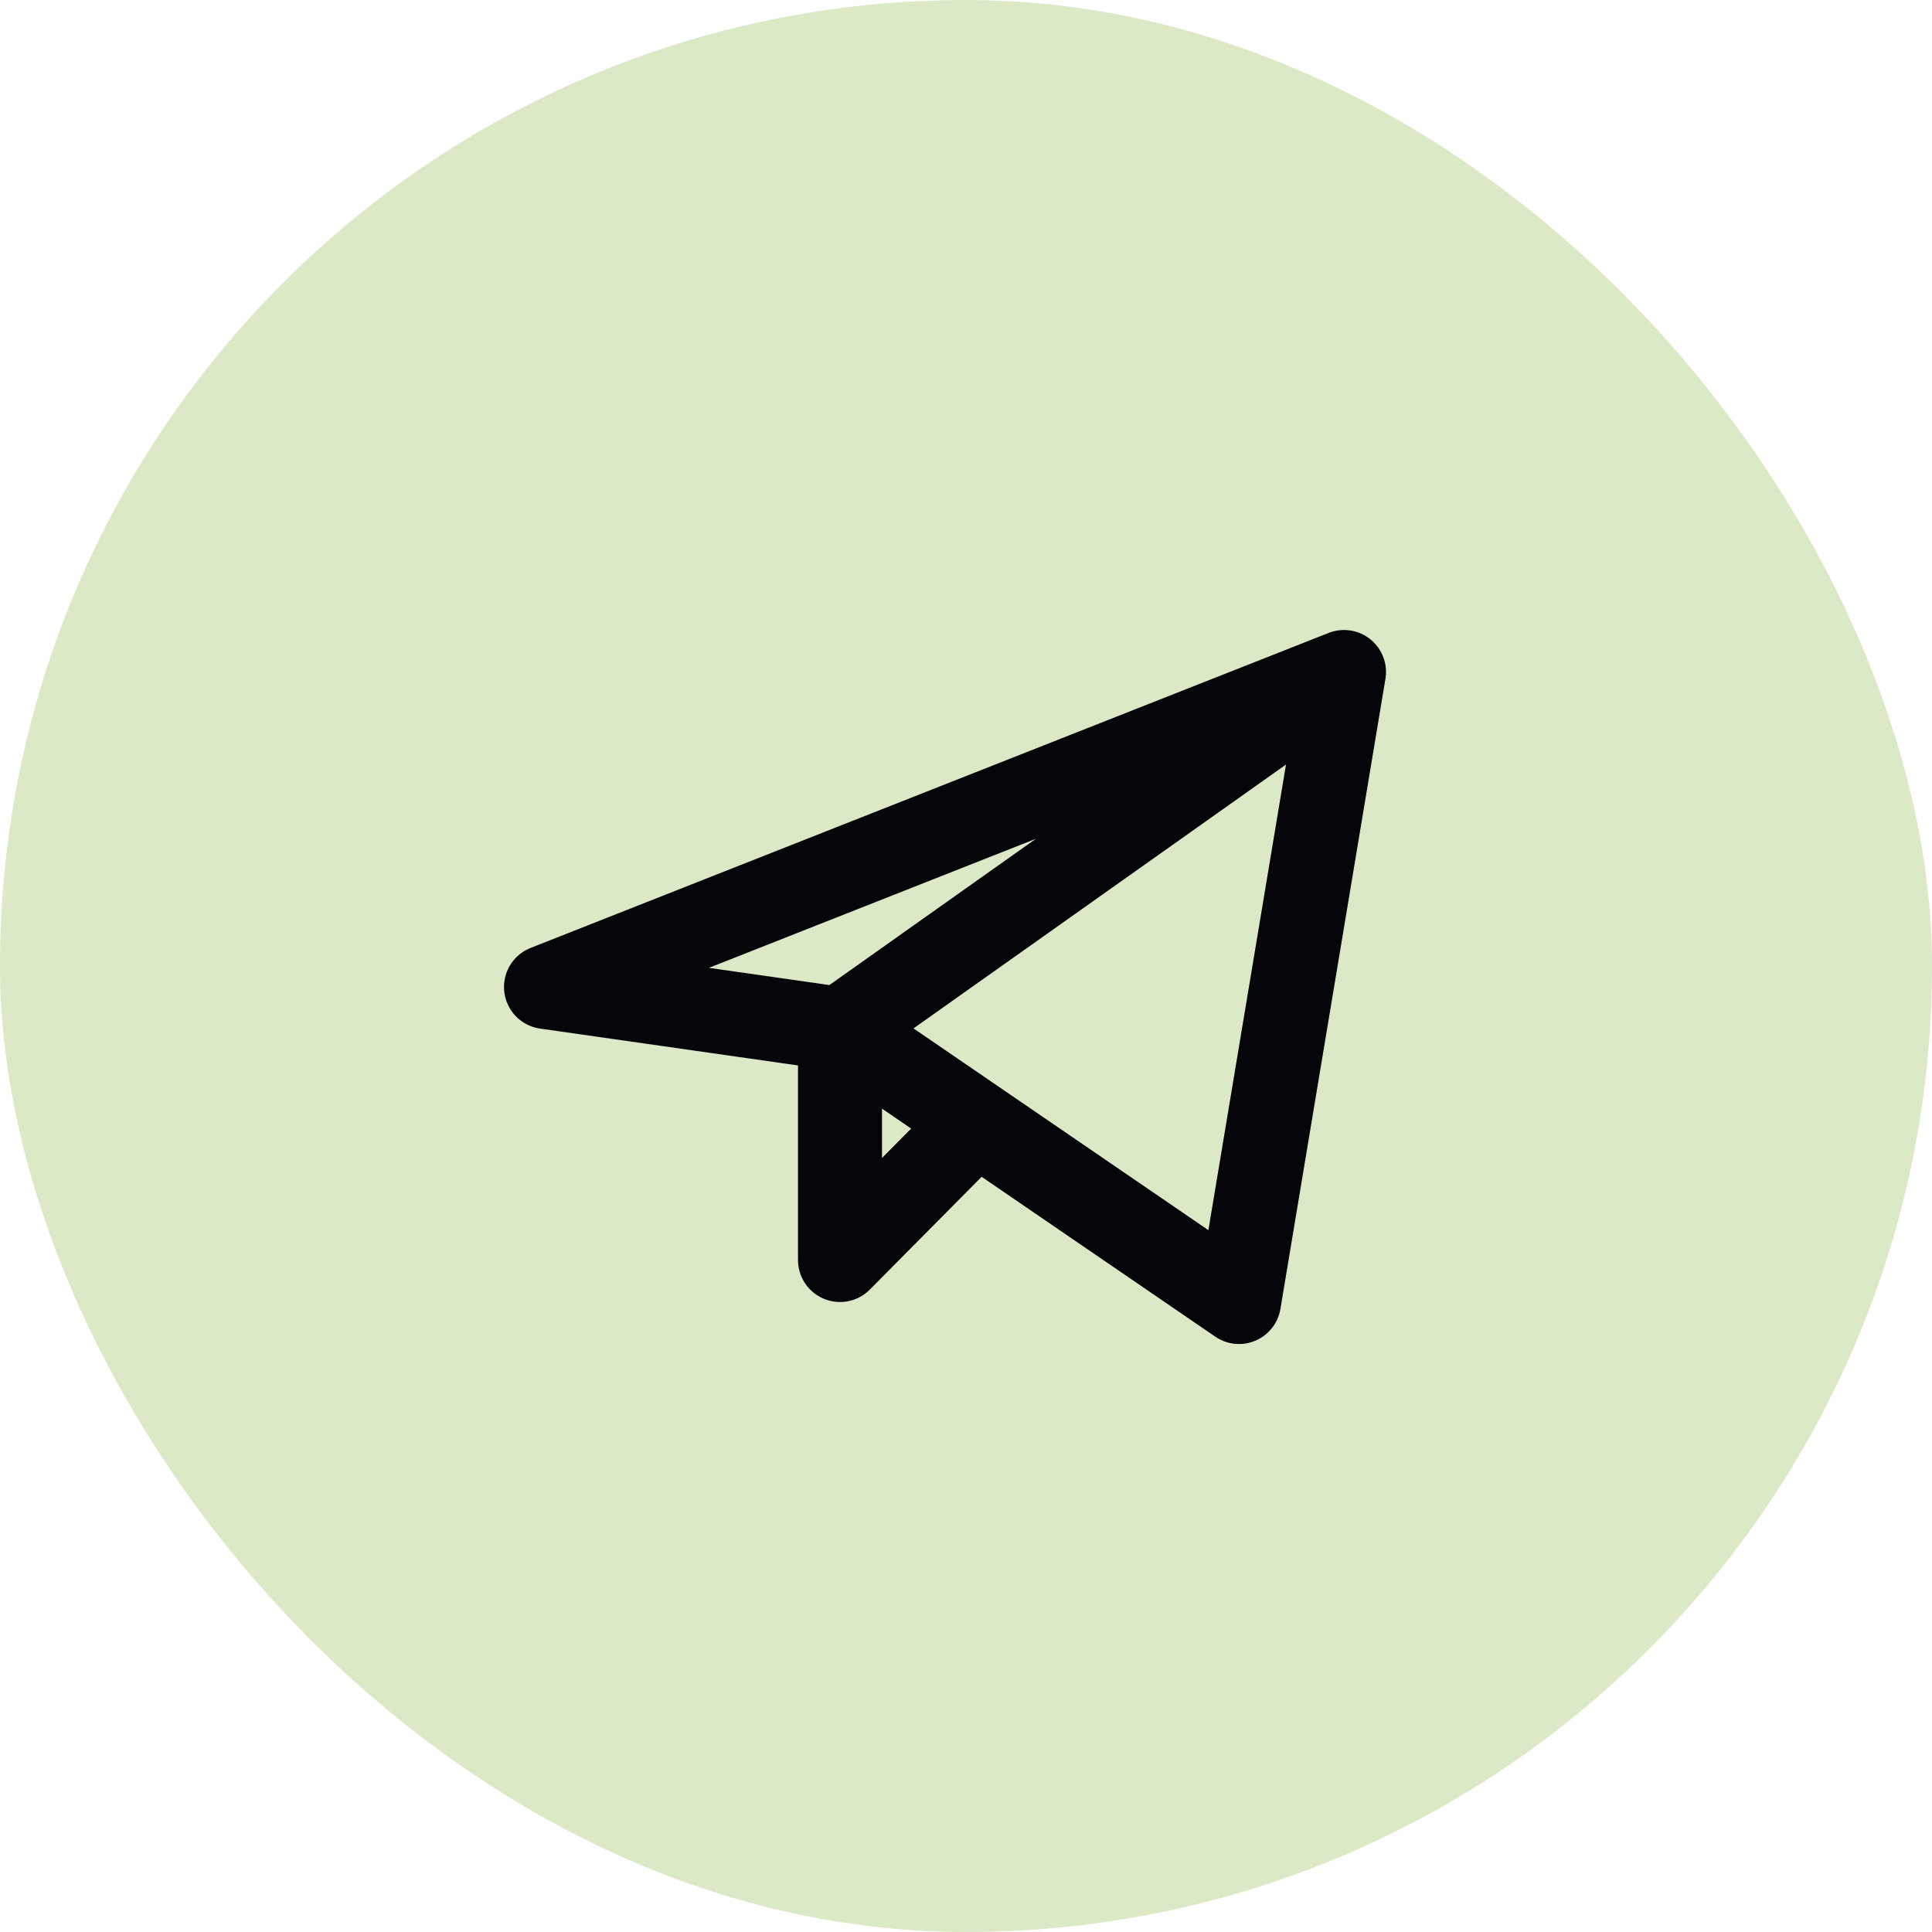 <svg width="46" height="46" viewBox="0 0 46 46" fill="none" xmlns="http://www.w3.org/2000/svg">
<rect width="46" height="46" rx="23" fill="#DBE9C6"/>
<path d="M32 16L13 23.5L20 24.5M32 16L29.5 31L20 24.5M32 16L20 24.5M20 24.5V30L23.249 26.723" stroke="#050609" stroke-width="2" stroke-linecap="round" stroke-linejoin="round"/>
</svg>
